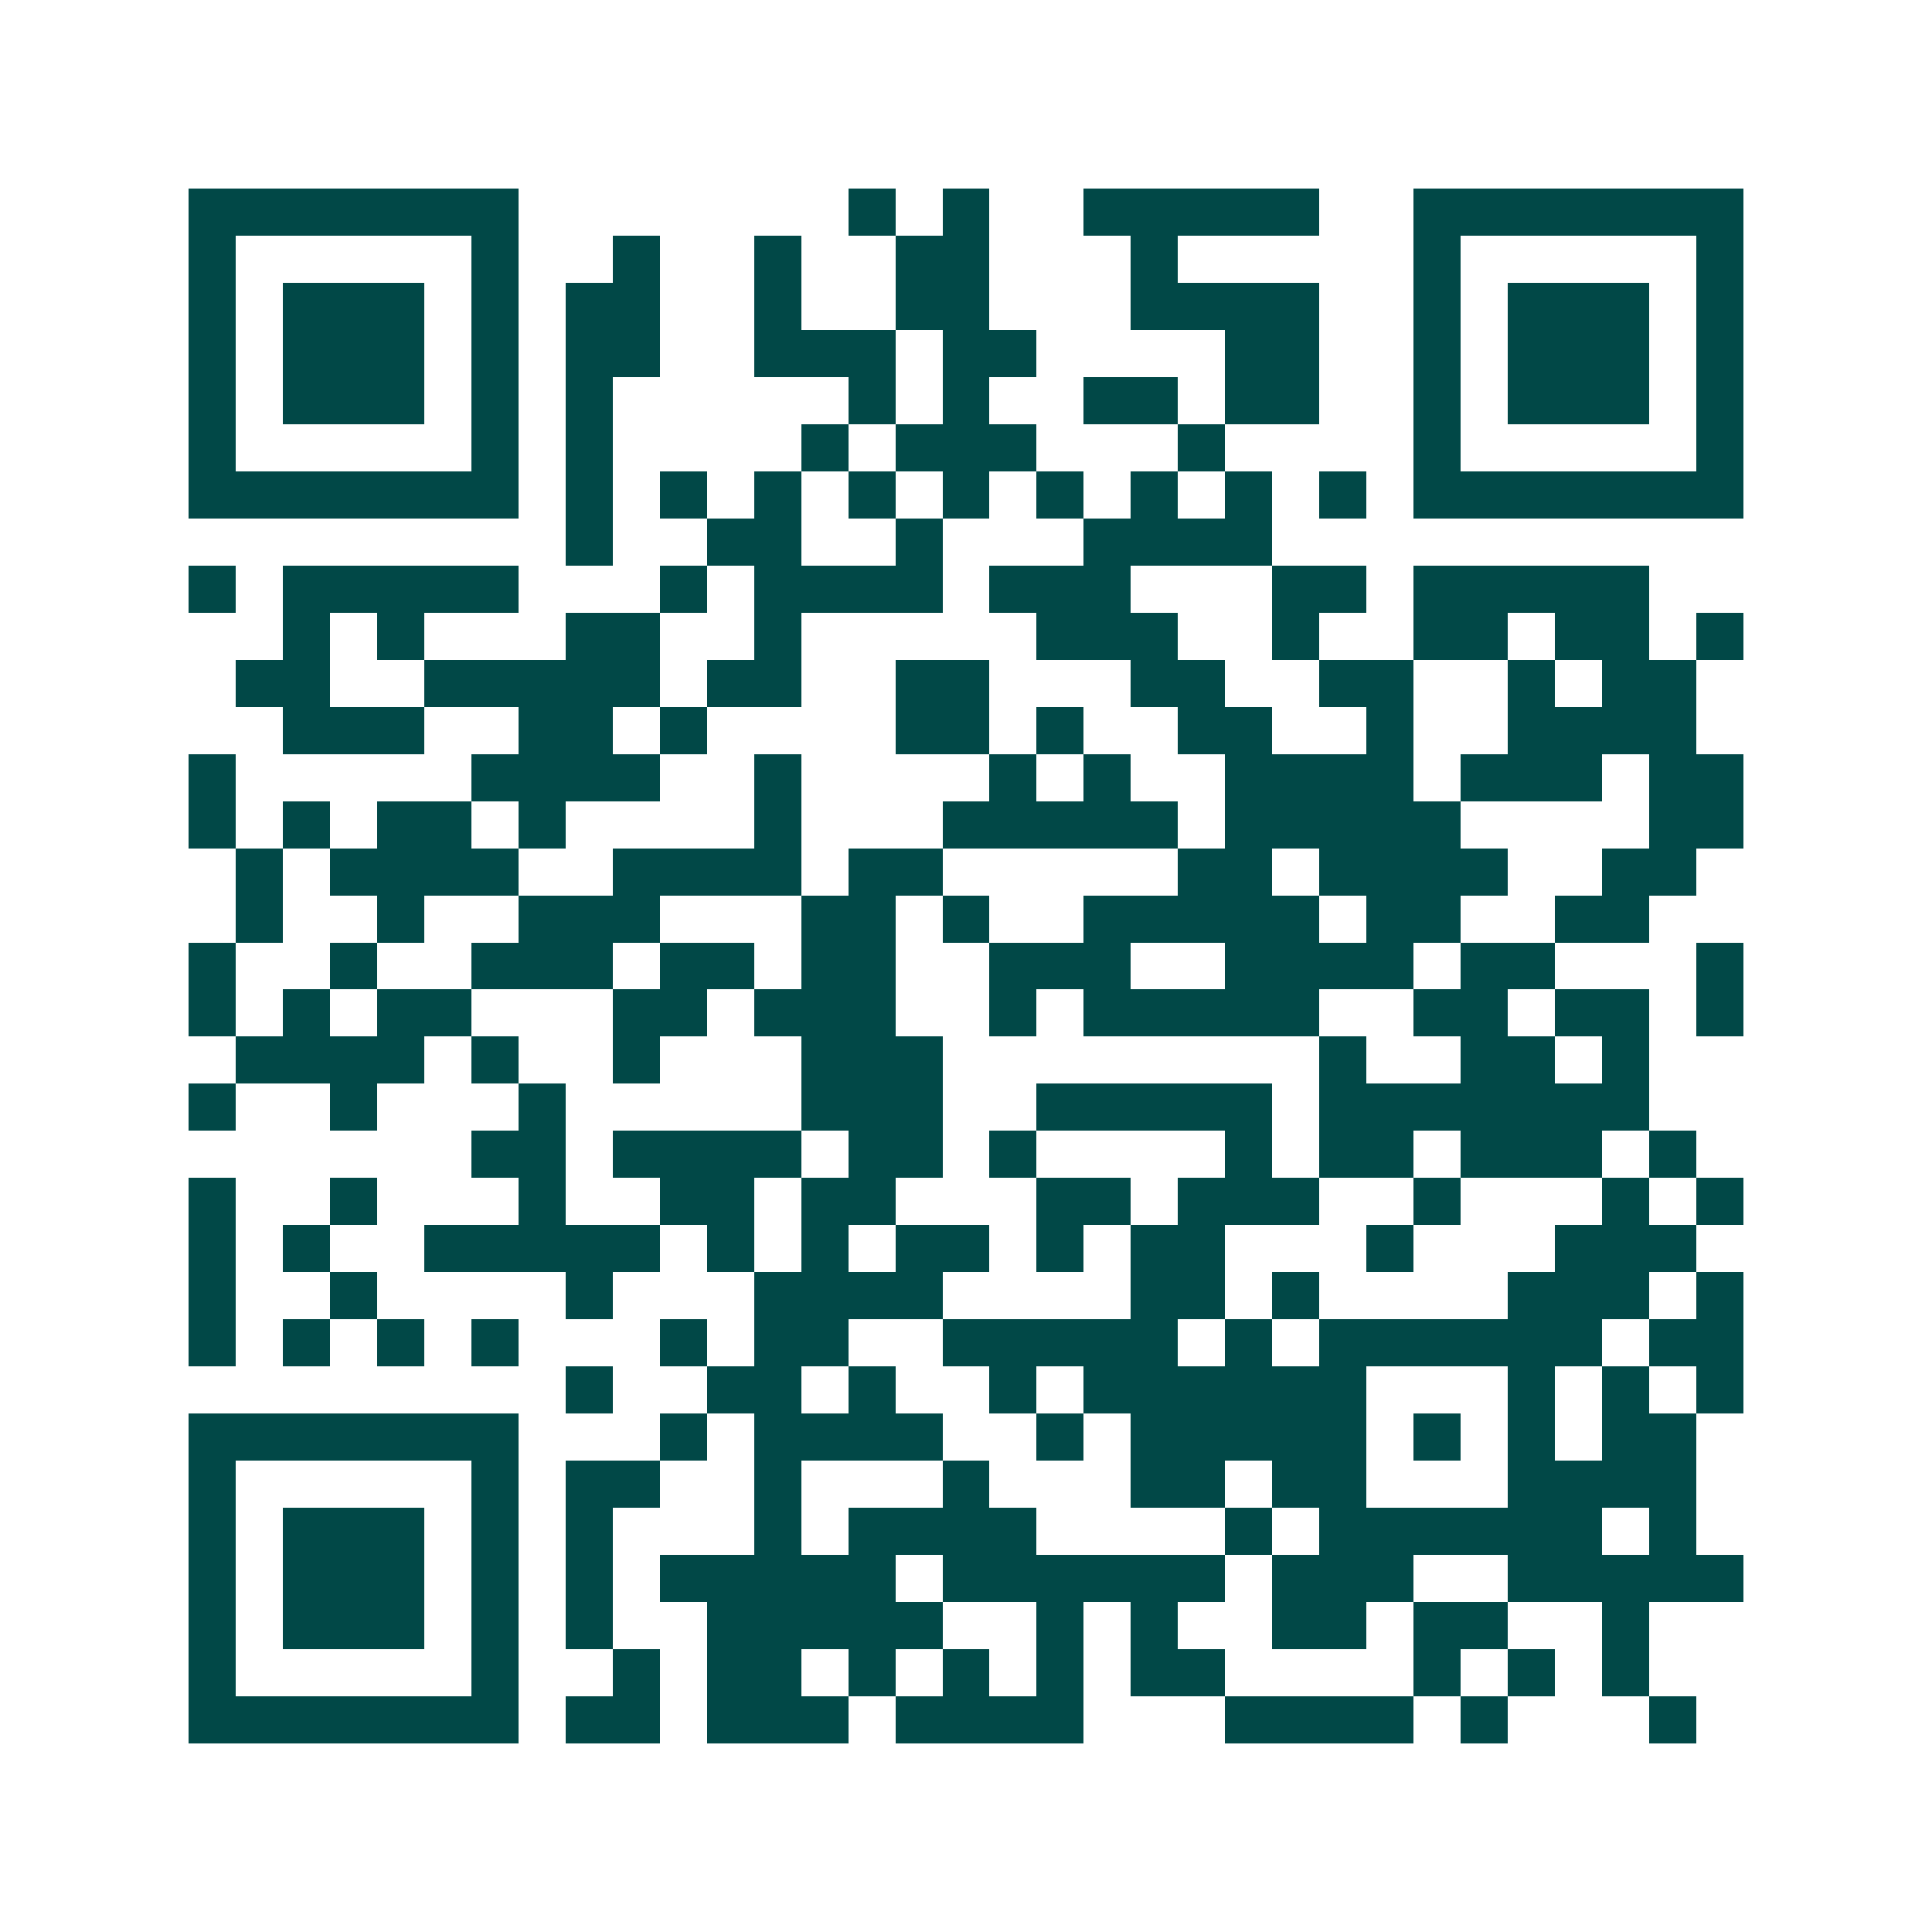 <svg xmlns="http://www.w3.org/2000/svg" width="200" height="200" viewBox="0 0 41 41" shape-rendering="crispEdges"><path fill="#ffffff" d="M0 0h41v41H0z"/><path stroke="#014847" d="M4 4.5h7m7 0h1m1 0h1m2 0h5m2 0h7M4 5.5h1m5 0h1m2 0h1m2 0h1m2 0h2m3 0h1m5 0h1m5 0h1M4 6.5h1m1 0h3m1 0h1m1 0h2m2 0h1m2 0h2m3 0h4m2 0h1m1 0h3m1 0h1M4 7.5h1m1 0h3m1 0h1m1 0h2m2 0h3m1 0h2m4 0h2m2 0h1m1 0h3m1 0h1M4 8.5h1m1 0h3m1 0h1m1 0h1m5 0h1m1 0h1m2 0h2m1 0h2m2 0h1m1 0h3m1 0h1M4 9.5h1m5 0h1m1 0h1m4 0h1m1 0h3m3 0h1m4 0h1m5 0h1M4 10.5h7m1 0h1m1 0h1m1 0h1m1 0h1m1 0h1m1 0h1m1 0h1m1 0h1m1 0h1m1 0h7M12 11.5h1m2 0h2m2 0h1m3 0h4M4 12.5h1m1 0h5m3 0h1m1 0h4m1 0h3m3 0h2m1 0h5M6 13.5h1m1 0h1m3 0h2m2 0h1m5 0h3m2 0h1m2 0h2m1 0h2m1 0h1M5 14.5h2m2 0h5m1 0h2m2 0h2m3 0h2m2 0h2m2 0h1m1 0h2M6 15.5h3m2 0h2m1 0h1m4 0h2m1 0h1m2 0h2m2 0h1m2 0h4M4 16.5h1m5 0h4m2 0h1m4 0h1m1 0h1m2 0h4m1 0h3m1 0h2M4 17.5h1m1 0h1m1 0h2m1 0h1m4 0h1m3 0h5m1 0h5m4 0h2M5 18.5h1m1 0h4m2 0h4m1 0h2m5 0h2m1 0h4m2 0h2M5 19.5h1m2 0h1m2 0h3m3 0h2m1 0h1m2 0h5m1 0h2m2 0h2M4 20.5h1m2 0h1m2 0h3m1 0h2m1 0h2m2 0h3m2 0h4m1 0h2m3 0h1M4 21.5h1m1 0h1m1 0h2m3 0h2m1 0h3m2 0h1m1 0h5m2 0h2m1 0h2m1 0h1M5 22.5h4m1 0h1m2 0h1m3 0h3m8 0h1m2 0h2m1 0h1M4 23.5h1m2 0h1m3 0h1m5 0h3m2 0h5m1 0h7M10 24.5h2m1 0h4m1 0h2m1 0h1m4 0h1m1 0h2m1 0h3m1 0h1M4 25.5h1m2 0h1m3 0h1m2 0h2m1 0h2m3 0h2m1 0h3m2 0h1m3 0h1m1 0h1M4 26.5h1m1 0h1m2 0h5m1 0h1m1 0h1m1 0h2m1 0h1m1 0h2m3 0h1m3 0h3M4 27.5h1m2 0h1m4 0h1m3 0h4m4 0h2m1 0h1m4 0h3m1 0h1M4 28.5h1m1 0h1m1 0h1m1 0h1m3 0h1m1 0h2m2 0h5m1 0h1m1 0h6m1 0h2M12 29.5h1m2 0h2m1 0h1m2 0h1m1 0h6m3 0h1m1 0h1m1 0h1M4 30.5h7m3 0h1m1 0h4m2 0h1m1 0h5m1 0h1m1 0h1m1 0h2M4 31.5h1m5 0h1m1 0h2m2 0h1m3 0h1m3 0h2m1 0h2m3 0h4M4 32.5h1m1 0h3m1 0h1m1 0h1m3 0h1m1 0h4m4 0h1m1 0h6m1 0h1M4 33.5h1m1 0h3m1 0h1m1 0h1m1 0h5m1 0h6m1 0h3m2 0h5M4 34.5h1m1 0h3m1 0h1m1 0h1m2 0h5m2 0h1m1 0h1m2 0h2m1 0h2m2 0h1M4 35.5h1m5 0h1m2 0h1m1 0h2m1 0h1m1 0h1m1 0h1m1 0h2m4 0h1m1 0h1m1 0h1M4 36.5h7m1 0h2m1 0h3m1 0h4m3 0h4m1 0h1m3 0h1"/></svg>
